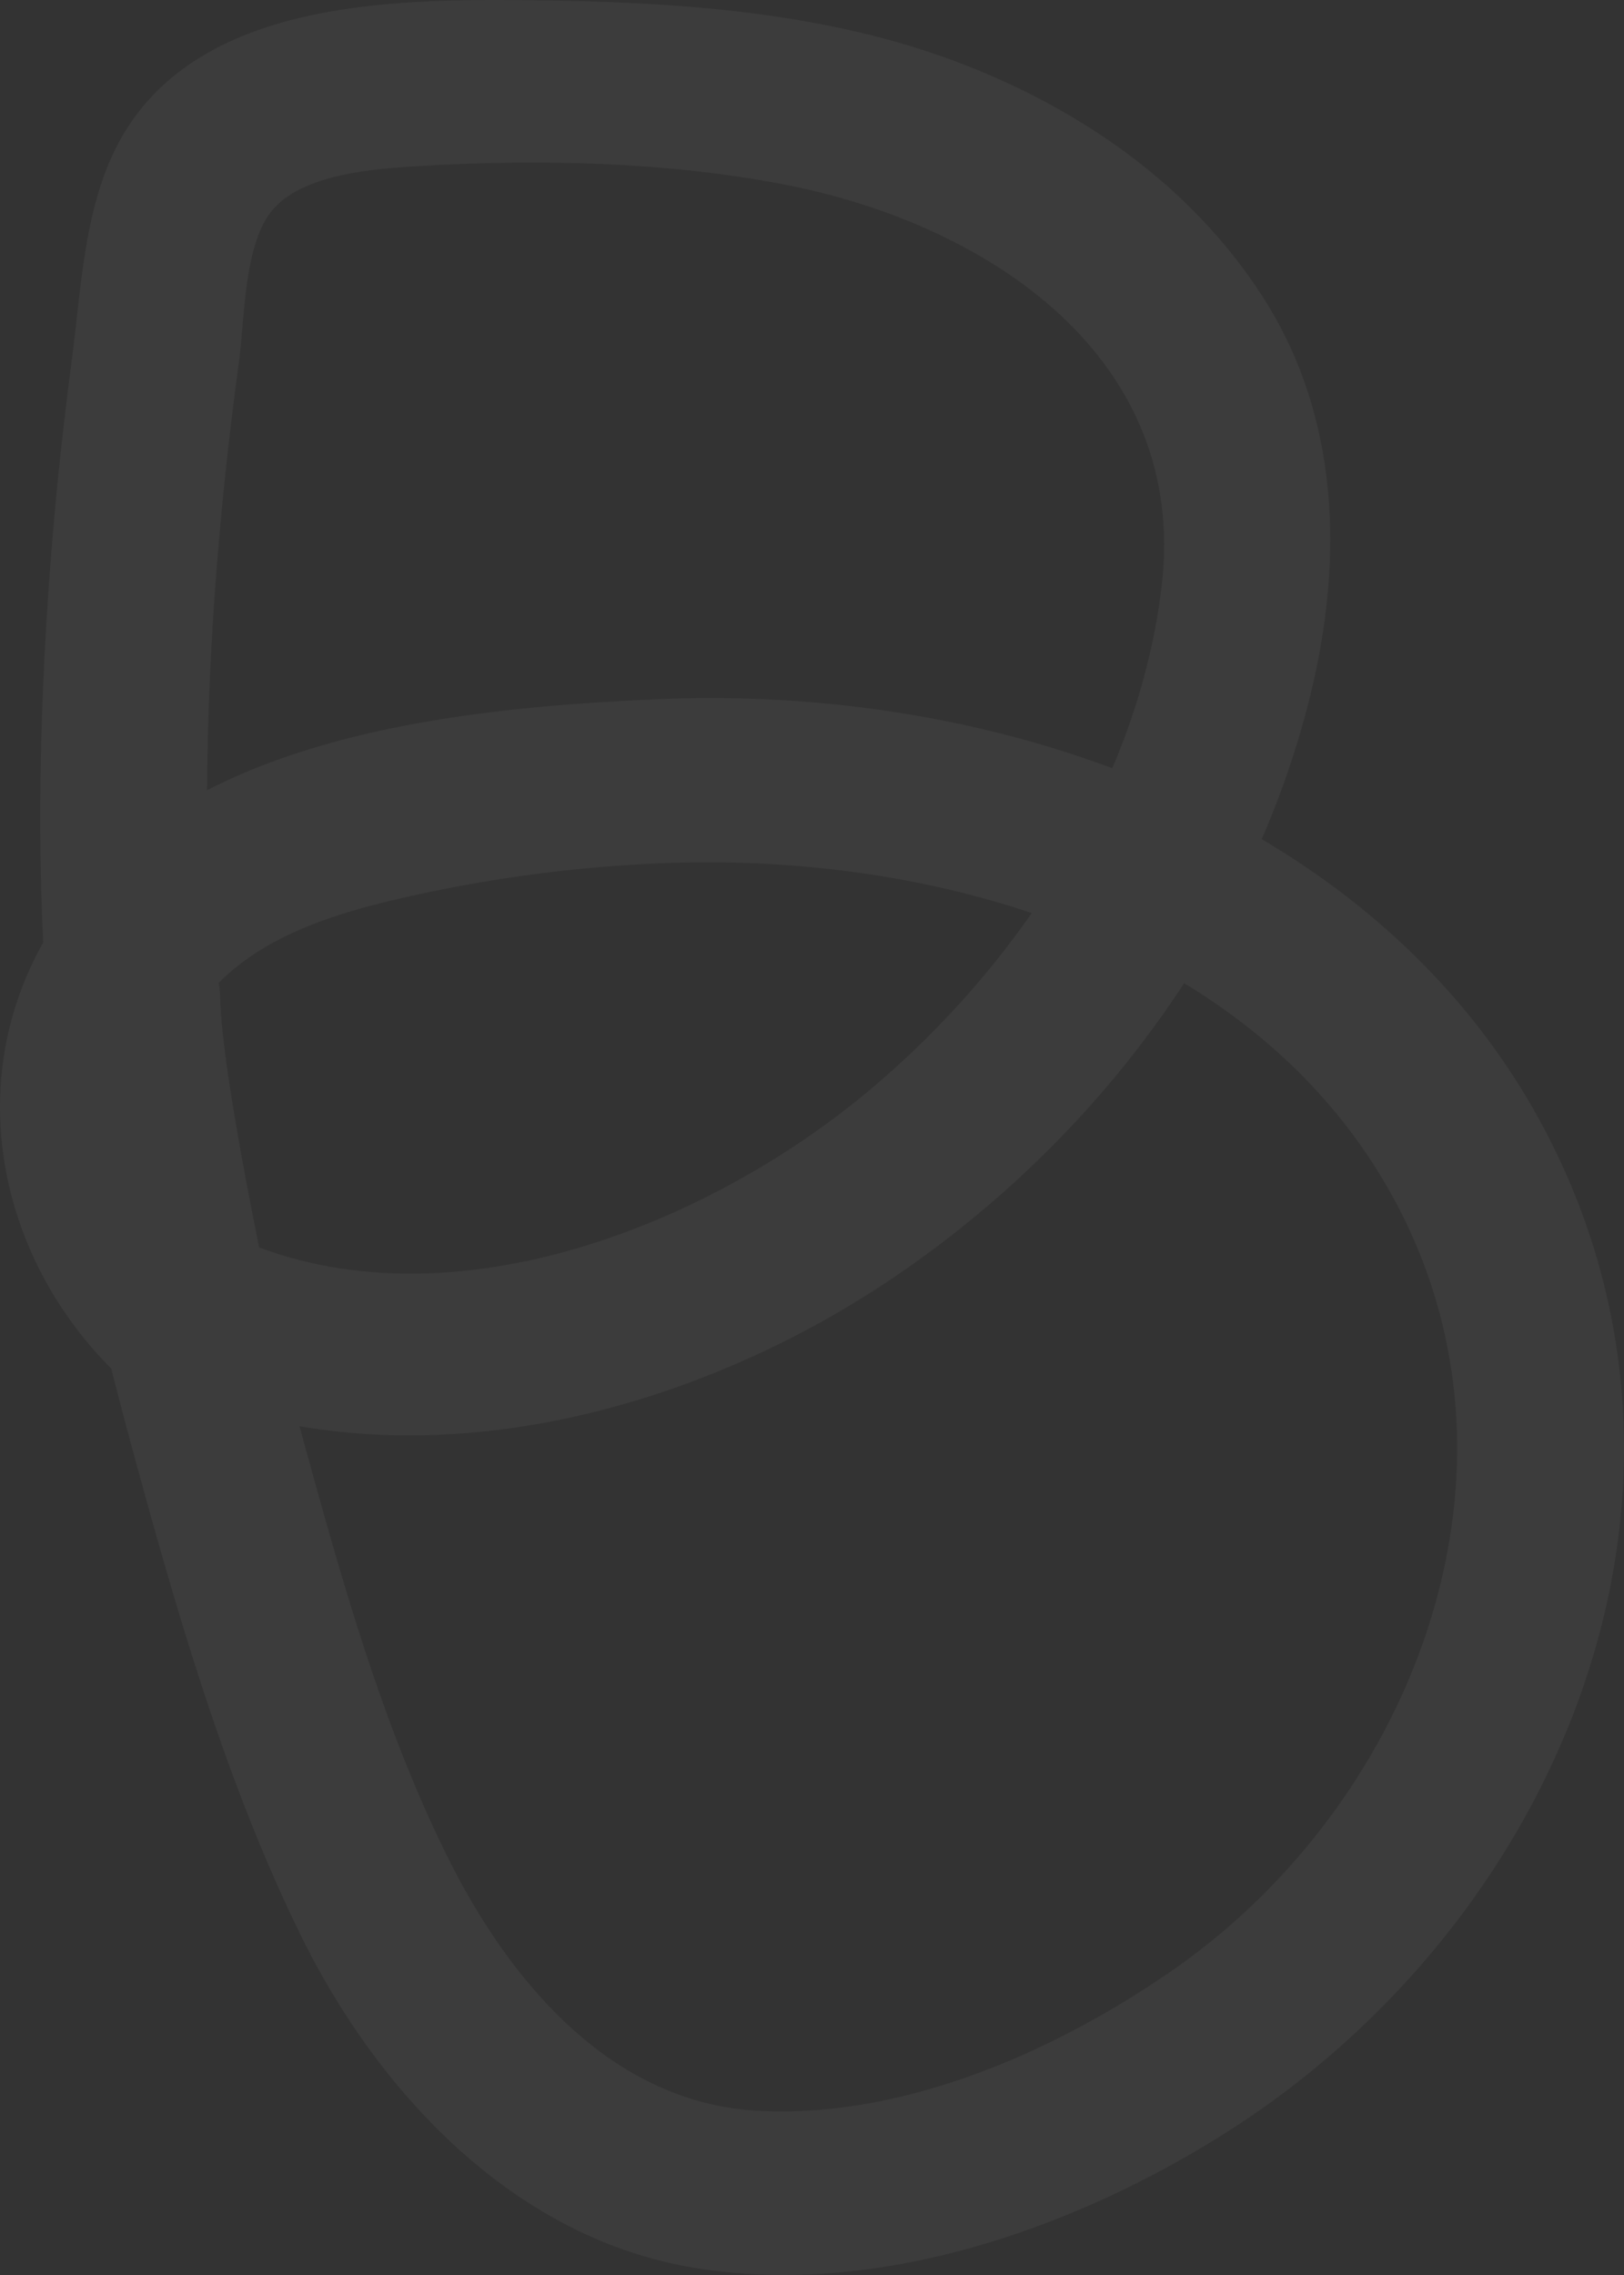 <svg xmlns="http://www.w3.org/2000/svg" width="234.323" height="328.052" viewBox="0 0 234.323 328.052"><rect x="0" y="0" width="234.323" height="328.052" fill="#333333" stroke="none"/><defs><style>.a{opacity:0.046;}.b{fill:#fff;}</style></defs><g class="a" transform="translate(5377.457 -230.656) rotate(90)"><path class="b" d="M428.233,5432.809c18.3-35.221,7.8-78.72-13.474-110.09-19.833-29.251-49.788-51.6-83.888-59.976-19.62-4.816-40.318-4.261-57.747,7.09-15.543,10.122-26.424,25.6-33.155,42.895-7.729,19.857-9.07,41.884-9.287,63.03-.2,19.88.231,47.155,19.6,58.417,9.5,5.524,21.846,5.9,32.465,7.309q16.978,2.251,34.073,3.406c22.574,1.518,45.305,1.679,67.83-.671,6.362-.663,11.842-5.075,11.842-12.076,0-6.016-5.44-12.745-11.842-12.077-33.783,3.523-68.291,1.835-101.9-2.736-6.056-.823-16.371-.673-21.469-4.554-5.7-4.337-6.335-15.558-6.708-21.955-1-17.166-.571-35.413,2.721-52.308,5.735-29.437,24.975-58.144,57.744-54.32,28.322,3.3,54.689,20.5,72.9,42.264,20.291,24.253,35.657,63.737,19.845,94.163-7.133,13.727,13.3,25.945,20.45,12.191Z" transform="translate(0 -74.362)"/><path class="b" d="M578.515,5150.652c-51.16,21.292-72.793,79.13-70.405,132.183,1.225,27.212,4.872,63.743,26.828,82.588,21.439,18.4,50.982,14.616,69.681-4.012q6.6-1.682,13.109-3.463c23.058-6.3,46.706-13.2,68.284-23.724,22.572-11.007,43.828-30.521,48.251-56.774,4.5-26.7-5.846-55.827-20.162-77.975C685.278,5154.884,629.049,5129.621,578.515,5150.652Zm112.862,57.618c11.672,16.833,21.4,38.785,20.272,59.808-1.157,21.477-19.04,36.057-36.569,44.782-19.611,9.765-41.672,15.755-62.695,21.535-1.879.517-3.771,1.03-5.663,1.543-.116-.052-42.265,9.575-55.977,9.763a12.712,12.712,0,0,0-1.733.2,28.332,28.332,0,0,1-2.378-2.646c-5.774-7.294-8.353-16.888-10.318-25.859a204.421,204.421,0,0,1-4.577-35.788c-1.62-41.688,12.871-89.04,52.957-107.55C622.926,5156.407,668.111,5174.719,691.377,5208.271Z" transform="translate(-176.619)"/></g></svg>
